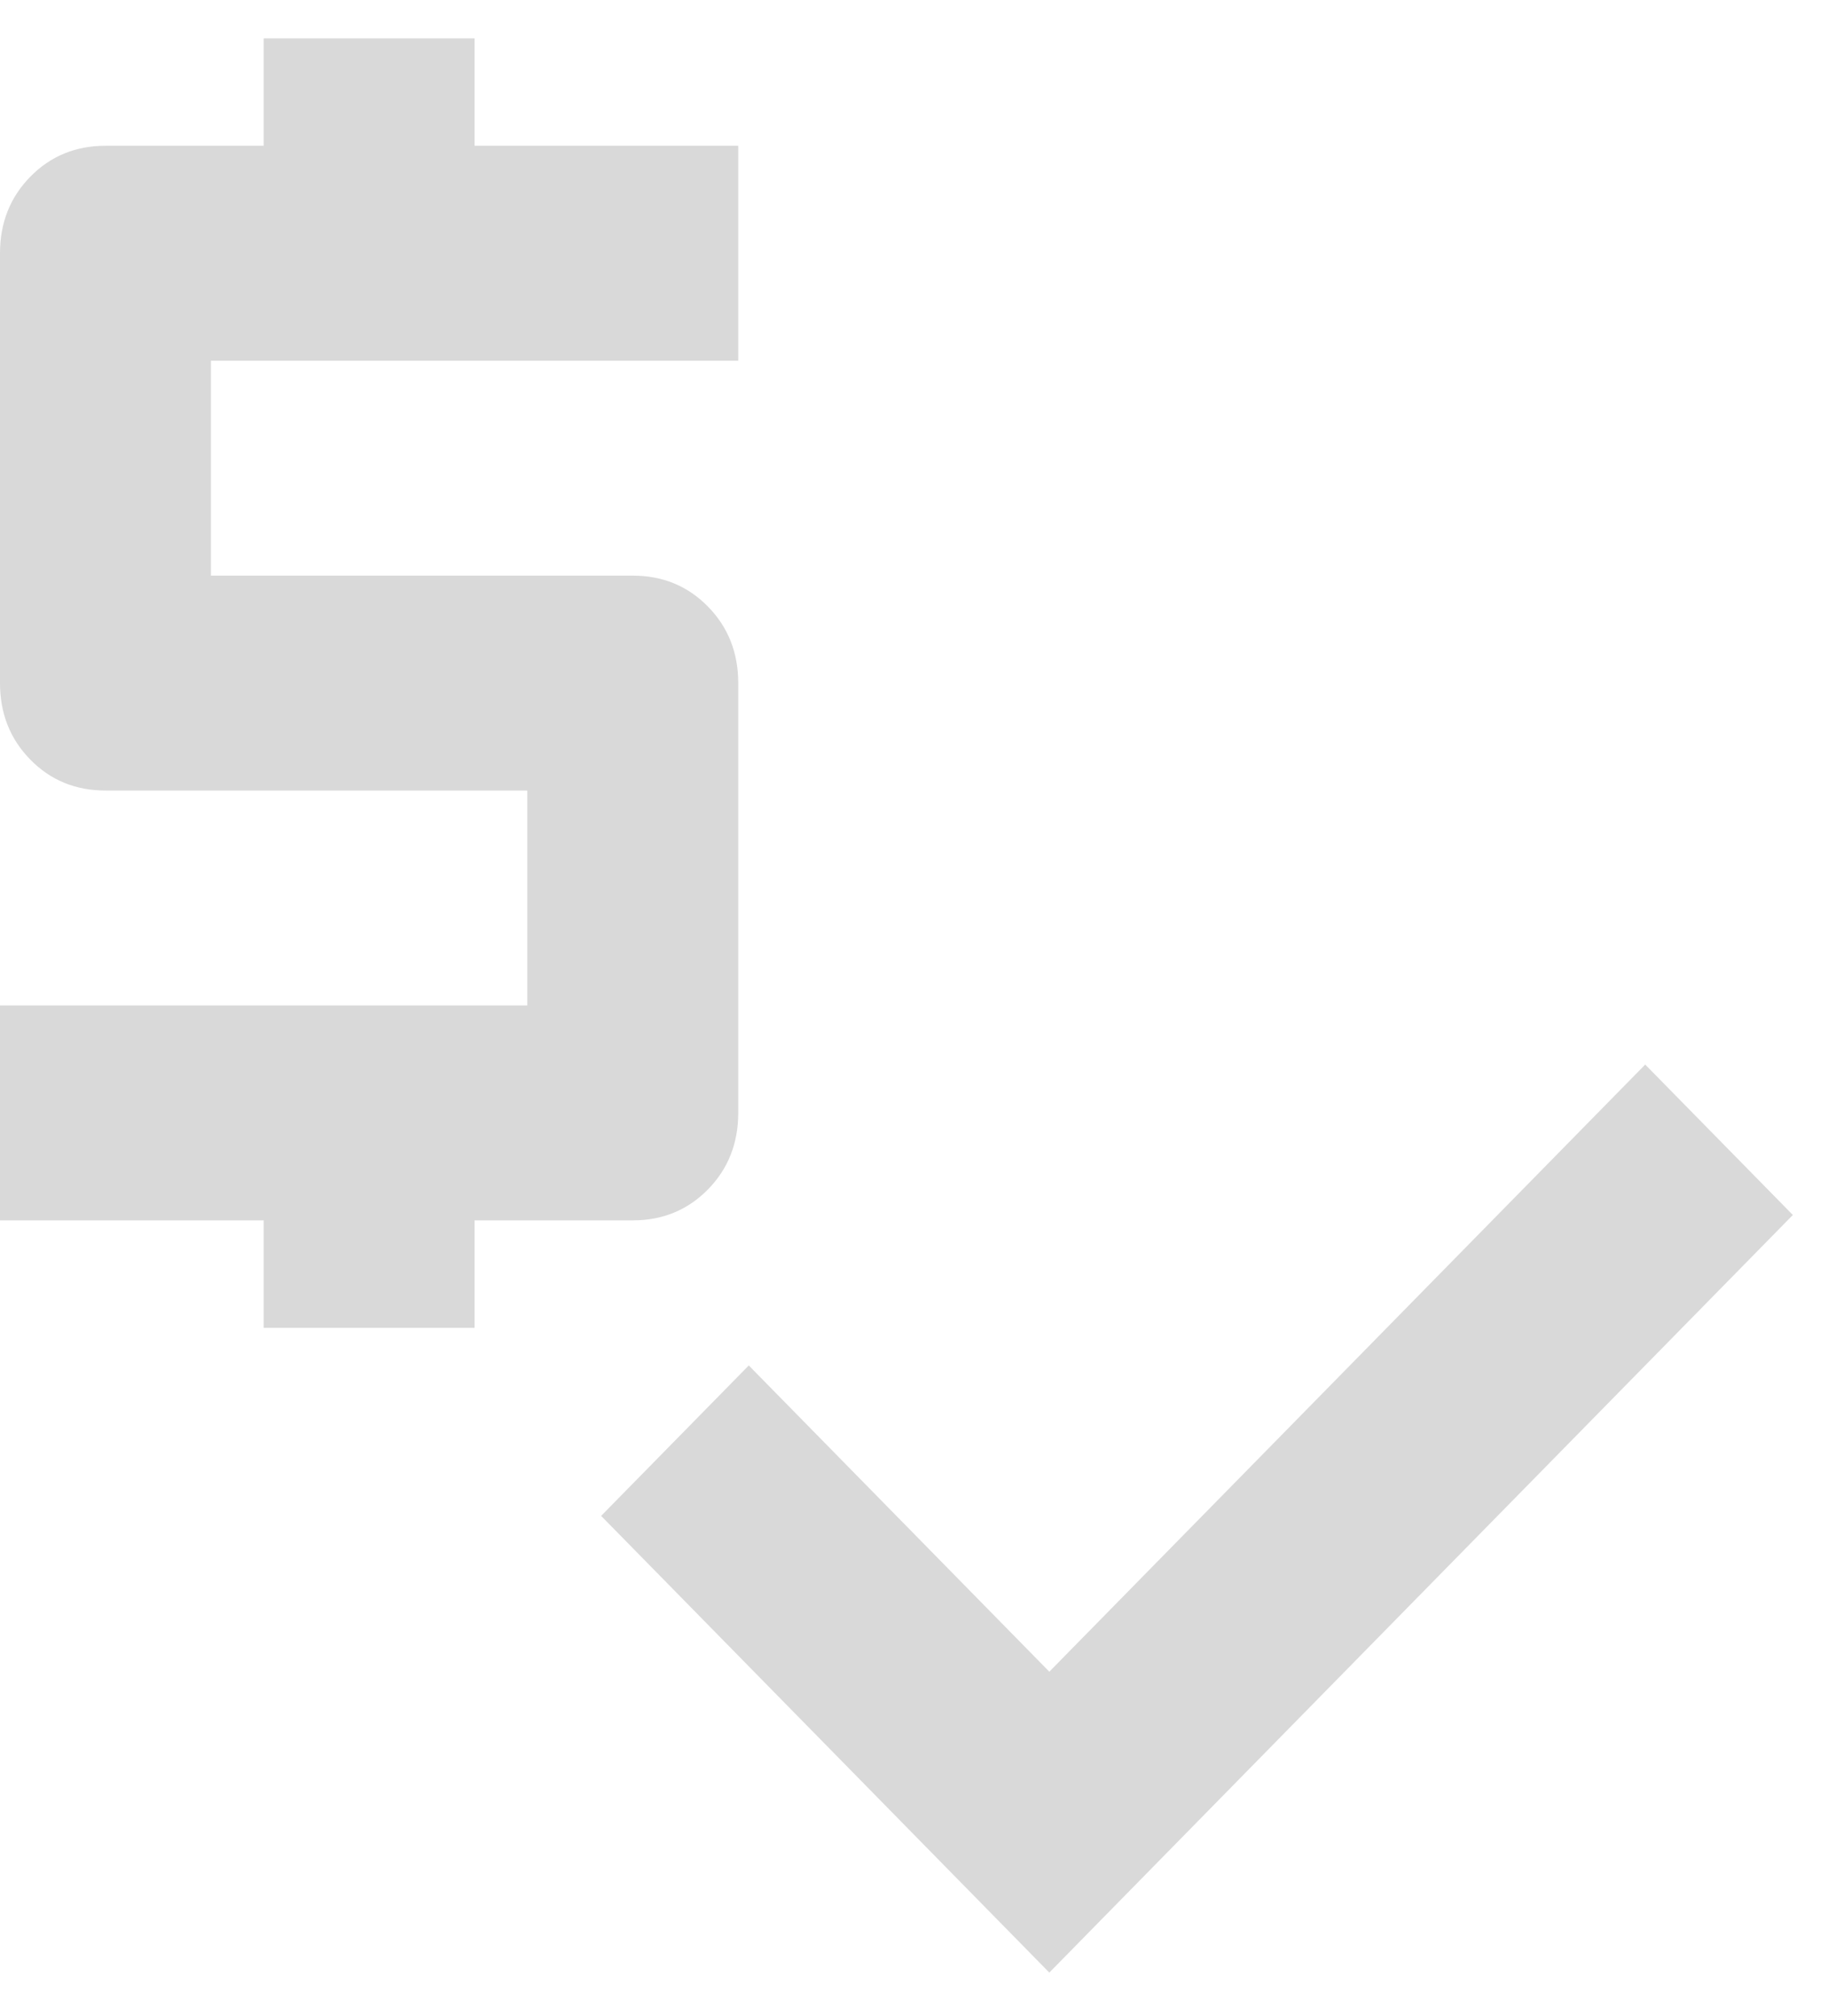 <svg width="39" height="43" viewBox="0 0 39 43" fill="none" xmlns="http://www.w3.org/2000/svg">
<path d="M5.625 28.318V26.026H0V21.443H11.25V16.859H2.25C1.613 16.859 1.078 16.64 0.647 16.2C0.216 15.761 0 15.217 0 14.568V5.401C0 4.752 0.216 4.207 0.647 3.768C1.078 3.329 1.613 3.109 2.25 3.109H5.625V0.818H10.125V3.109H15.75V7.693H4.5V12.276H13.5C14.137 12.276 14.672 12.496 15.103 12.935C15.534 13.374 15.75 13.918 15.75 14.568V23.734C15.75 24.384 15.534 24.928 15.103 25.367C14.672 25.806 14.137 26.026 13.5 26.026H10.125V28.318H5.625ZM22.387 42.068L12.825 32.328L15.975 29.12L22.387 35.651L35.1 22.703L38.25 25.911L22.387 42.068Z" fill="#D9D9D9"/>
</svg>
